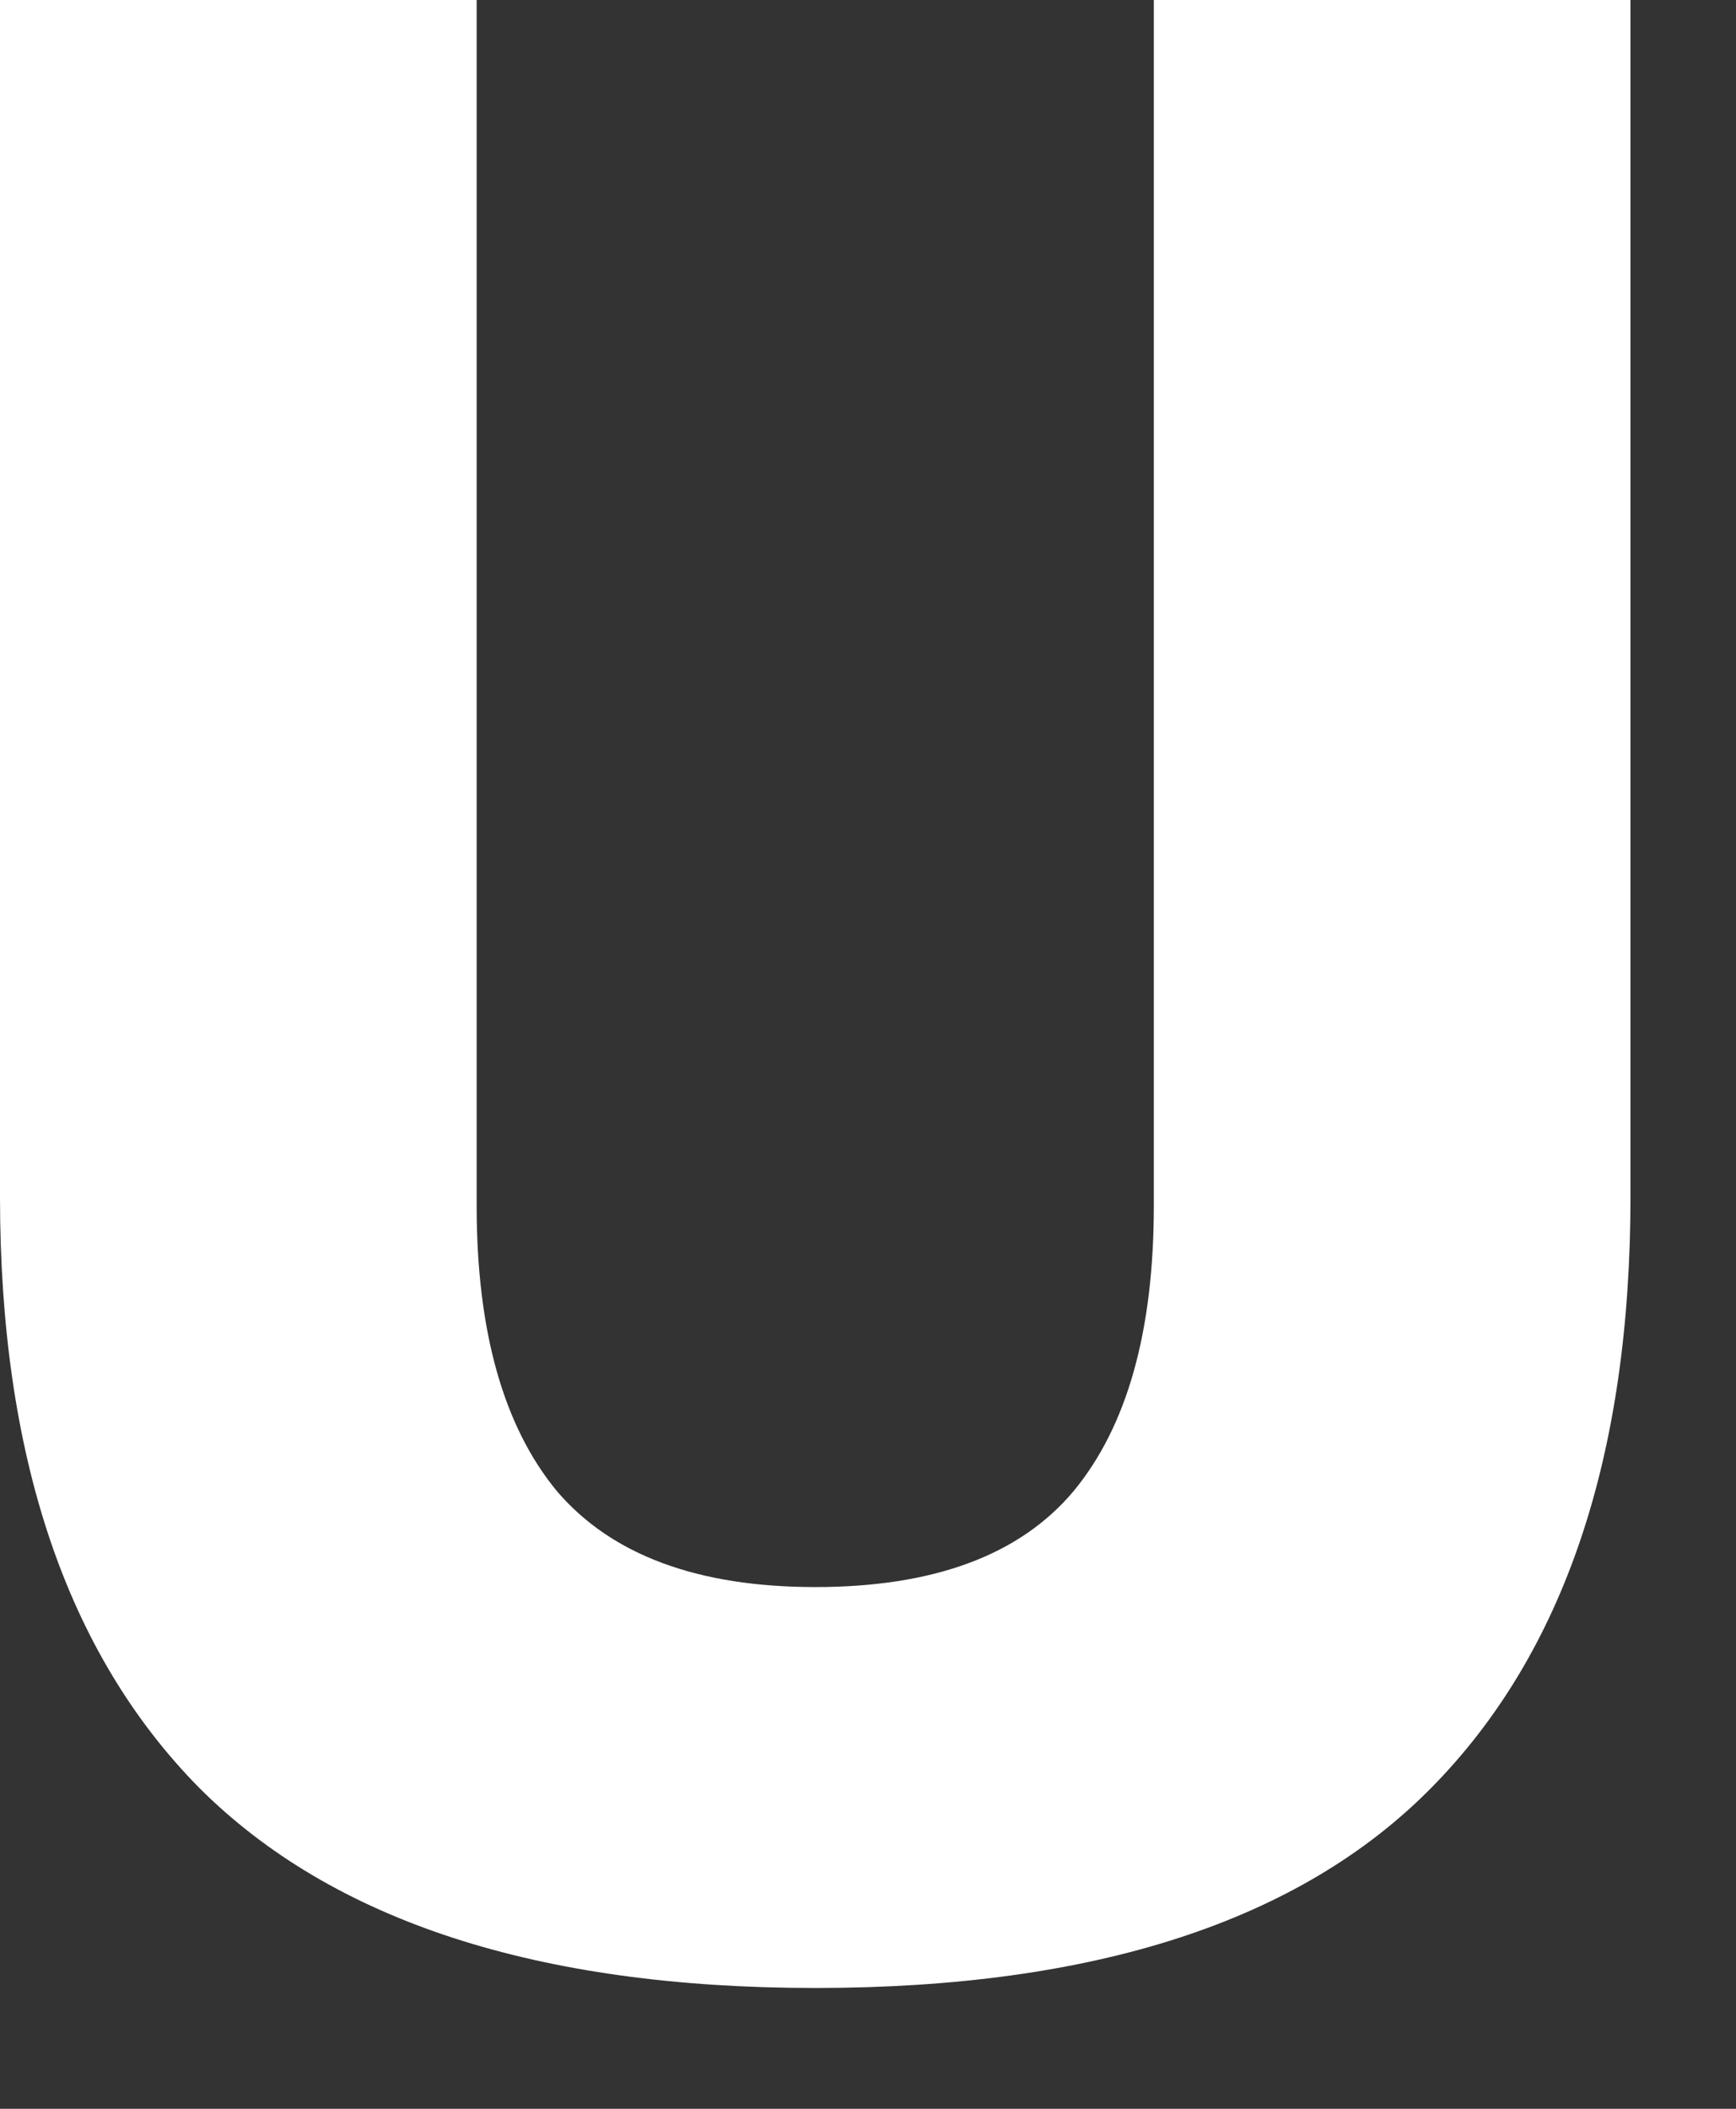 <?xml version="1.0" encoding="utf-8"?>
<svg xmlns="http://www.w3.org/2000/svg" fill="none" height="100%" overflow="visible" preserveAspectRatio="none" style="display: block;" viewBox="0 0 14 17" width="100%">
<rect x="0" y="0" width="14" height="17" fill="#333333" stroke="none"/>
<path d="M6.575 16.026C4.338 16.026 2.681 15.488 1.604 14.41C0.535 13.325 0 11.737 0 9.648V0H3.844V9.721C3.844 10.733 4.061 11.501 4.493 12.023C4.934 12.537 5.628 12.794 6.575 12.794C7.53 12.794 8.223 12.537 8.656 12.023C9.089 11.501 9.305 10.733 9.305 9.721V0H13.149V9.648C13.149 11.737 12.615 13.325 11.545 14.41C10.484 15.488 8.827 16.026 6.575 16.026Z" fill="white" id="Vector"/>
</svg>